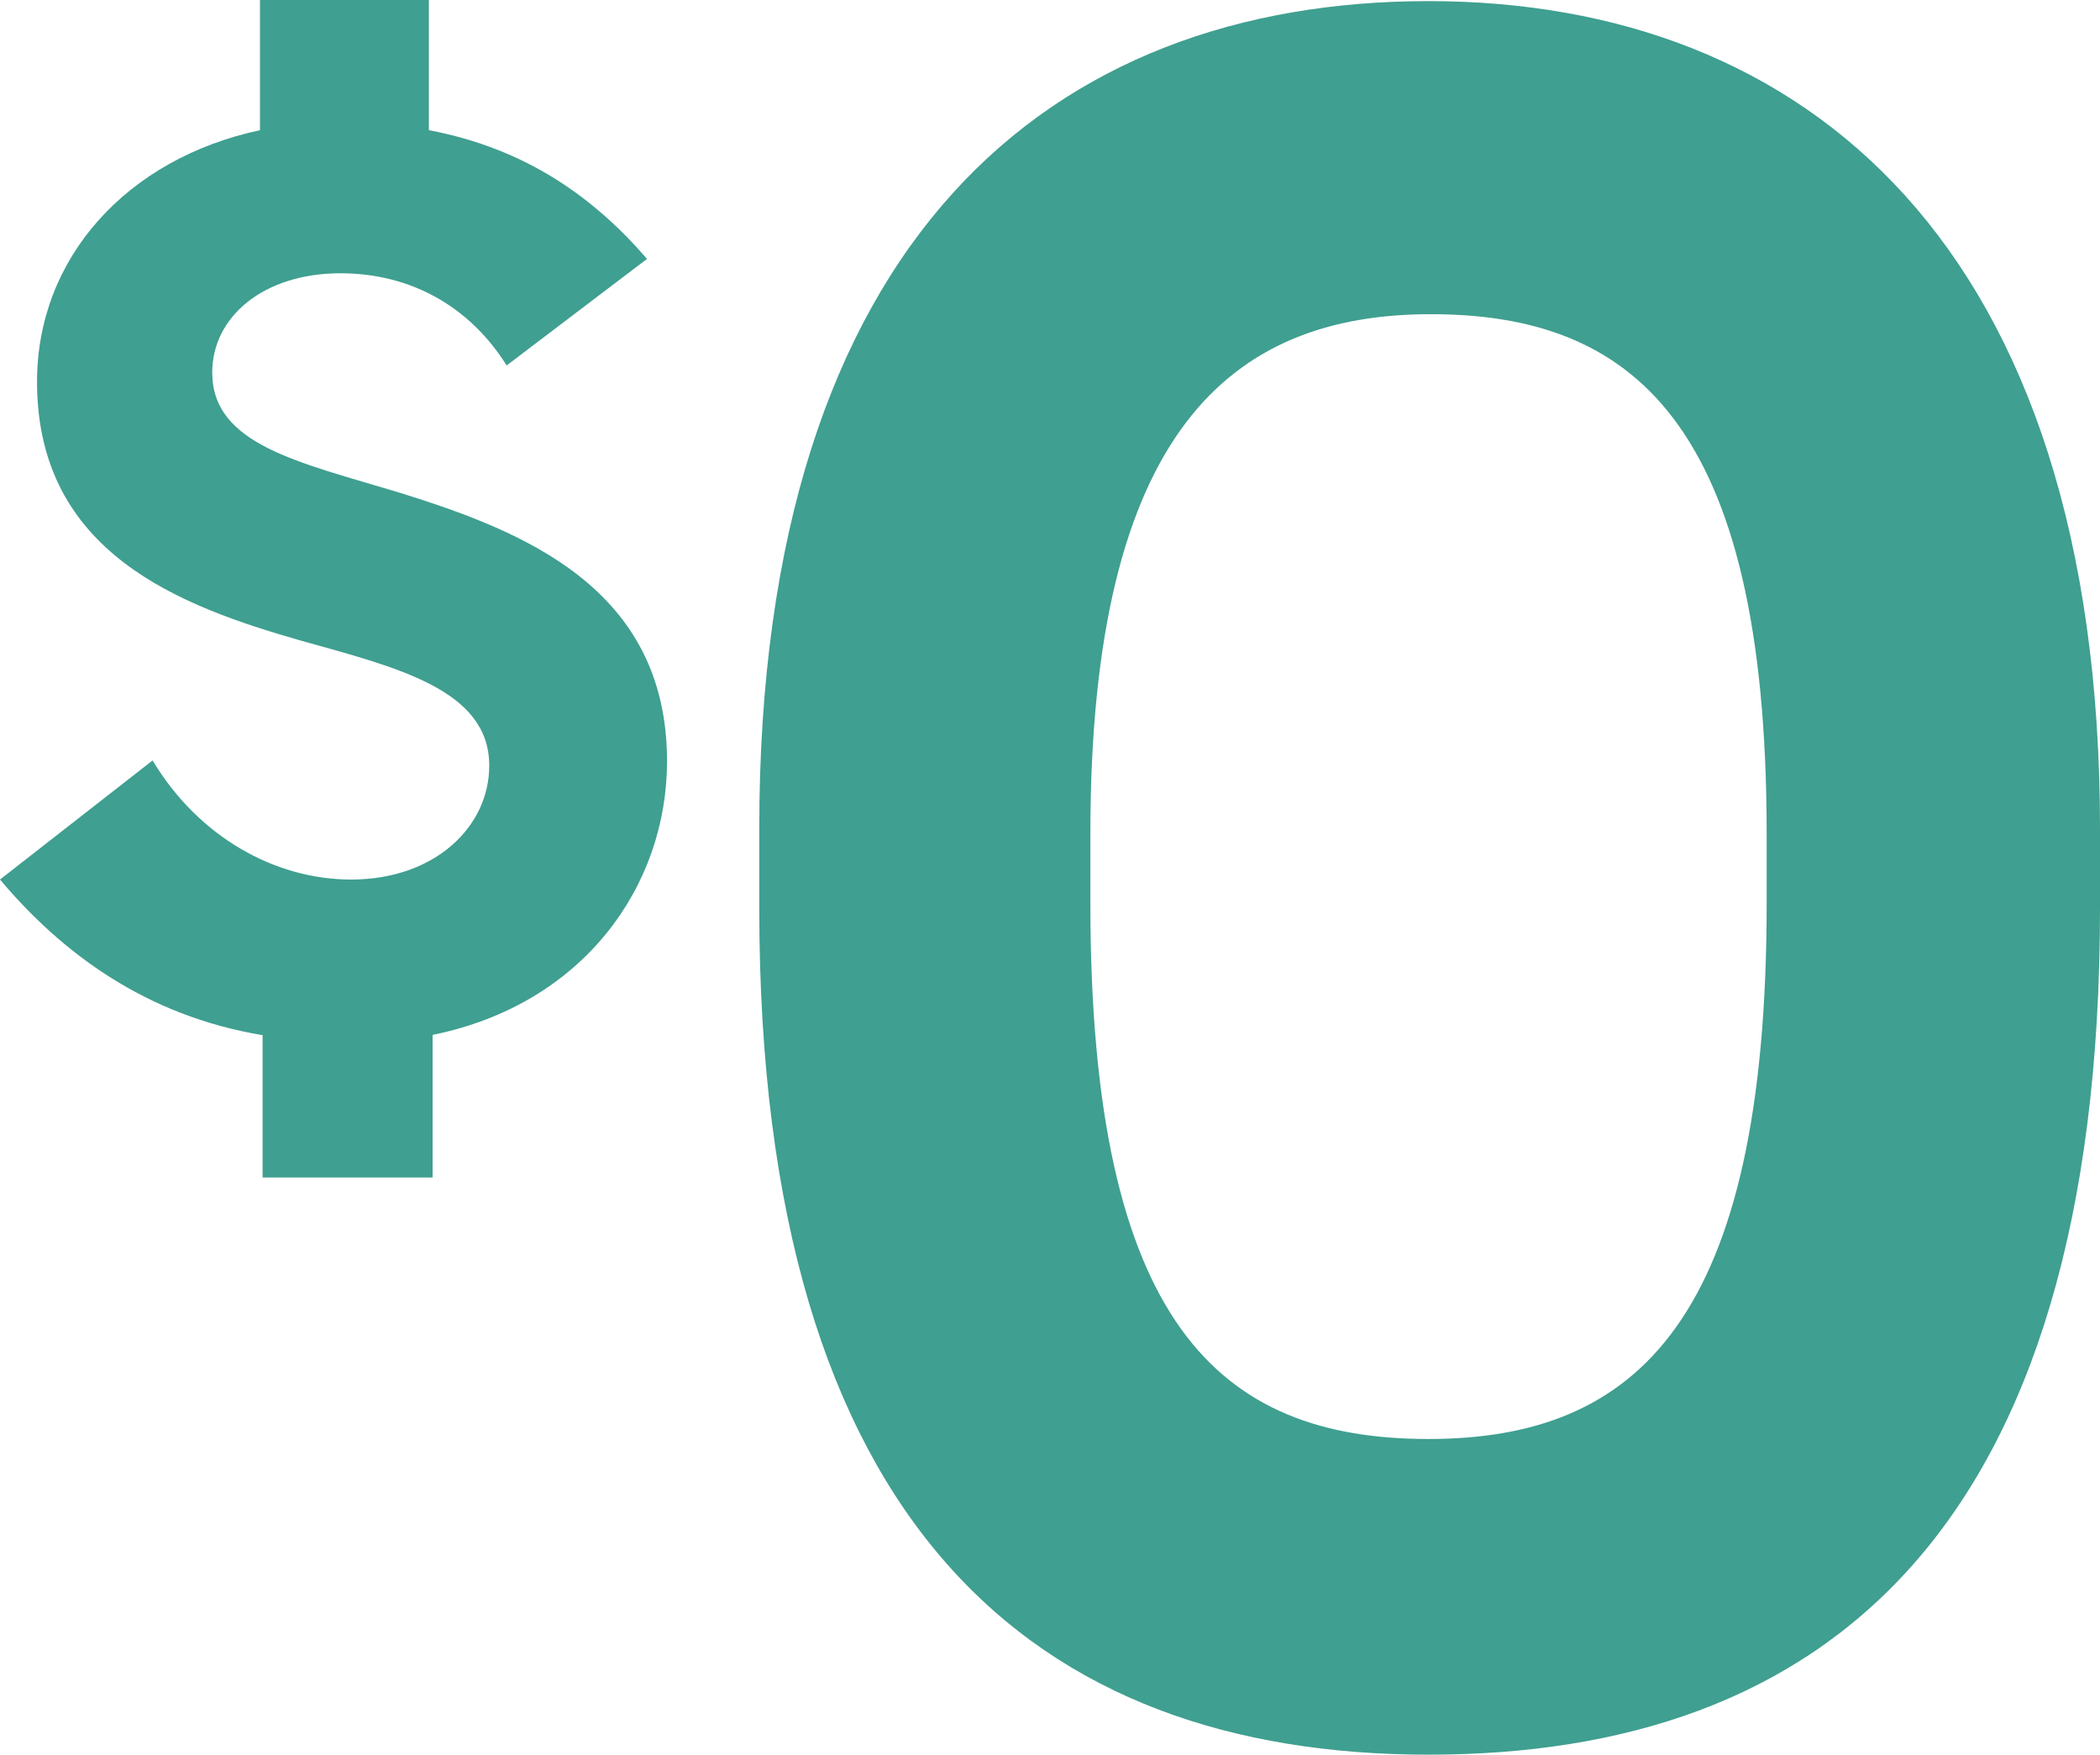 <?xml version="1.0" encoding="UTF-8"?> <svg xmlns="http://www.w3.org/2000/svg" width="79" height="66" viewBox="0 0 79 66" fill="none"><g clip-path="url(#clip0_6318_5718)"><path d="M16.274 38.937V44.291H9.878V38.937C5.476 38.202 2.327 35.844 0 33.083L5.74 28.603C7.454 31.46 10.324 33.083 13.209 33.083C16.357 33.083 18.405 31.1 18.405 28.797C18.405 25.939 14.936 25.107 11.314 24.095C6.813 22.805 1.393 20.821 1.393 14.357C1.393 9.696 4.779 5.965 9.781 4.897V0H16.134V4.897C19.799 5.59 22.349 7.435 24.341 9.738L19.06 13.746C17.667 11.527 15.452 10.279 12.804 10.279C9.934 10.279 7.984 11.902 7.984 14.01C7.984 16.729 11.23 17.381 15.034 18.532C19.618 19.961 25.093 22.083 25.093 28.631C25.093 33.333 21.944 37.772 16.288 38.923L16.274 38.937Z" fill="#3F9F90"></path><path d="M28.563 34.151V31.155C28.563 8.919 39.597 0.042 53.739 0.042C67.882 0.042 79 9.183 79 31.169V34.165C79 57.733 68.495 66 53.739 66C38.984 66 28.563 57.469 28.563 34.165V34.151ZM66.46 33.985V31.349C66.46 15.786 61.333 11.818 53.823 11.818C46.313 11.818 41.019 16.215 41.019 31.349V33.985C41.019 49.812 45.881 54.126 53.739 54.126C61.598 54.126 66.46 49.645 66.46 33.985Z" fill="#3F9F90"></path></g><defs><clipPath id="clip0_6318_5718"><rect width="79" height="66" fill="white"></rect></clipPath></defs></svg> 